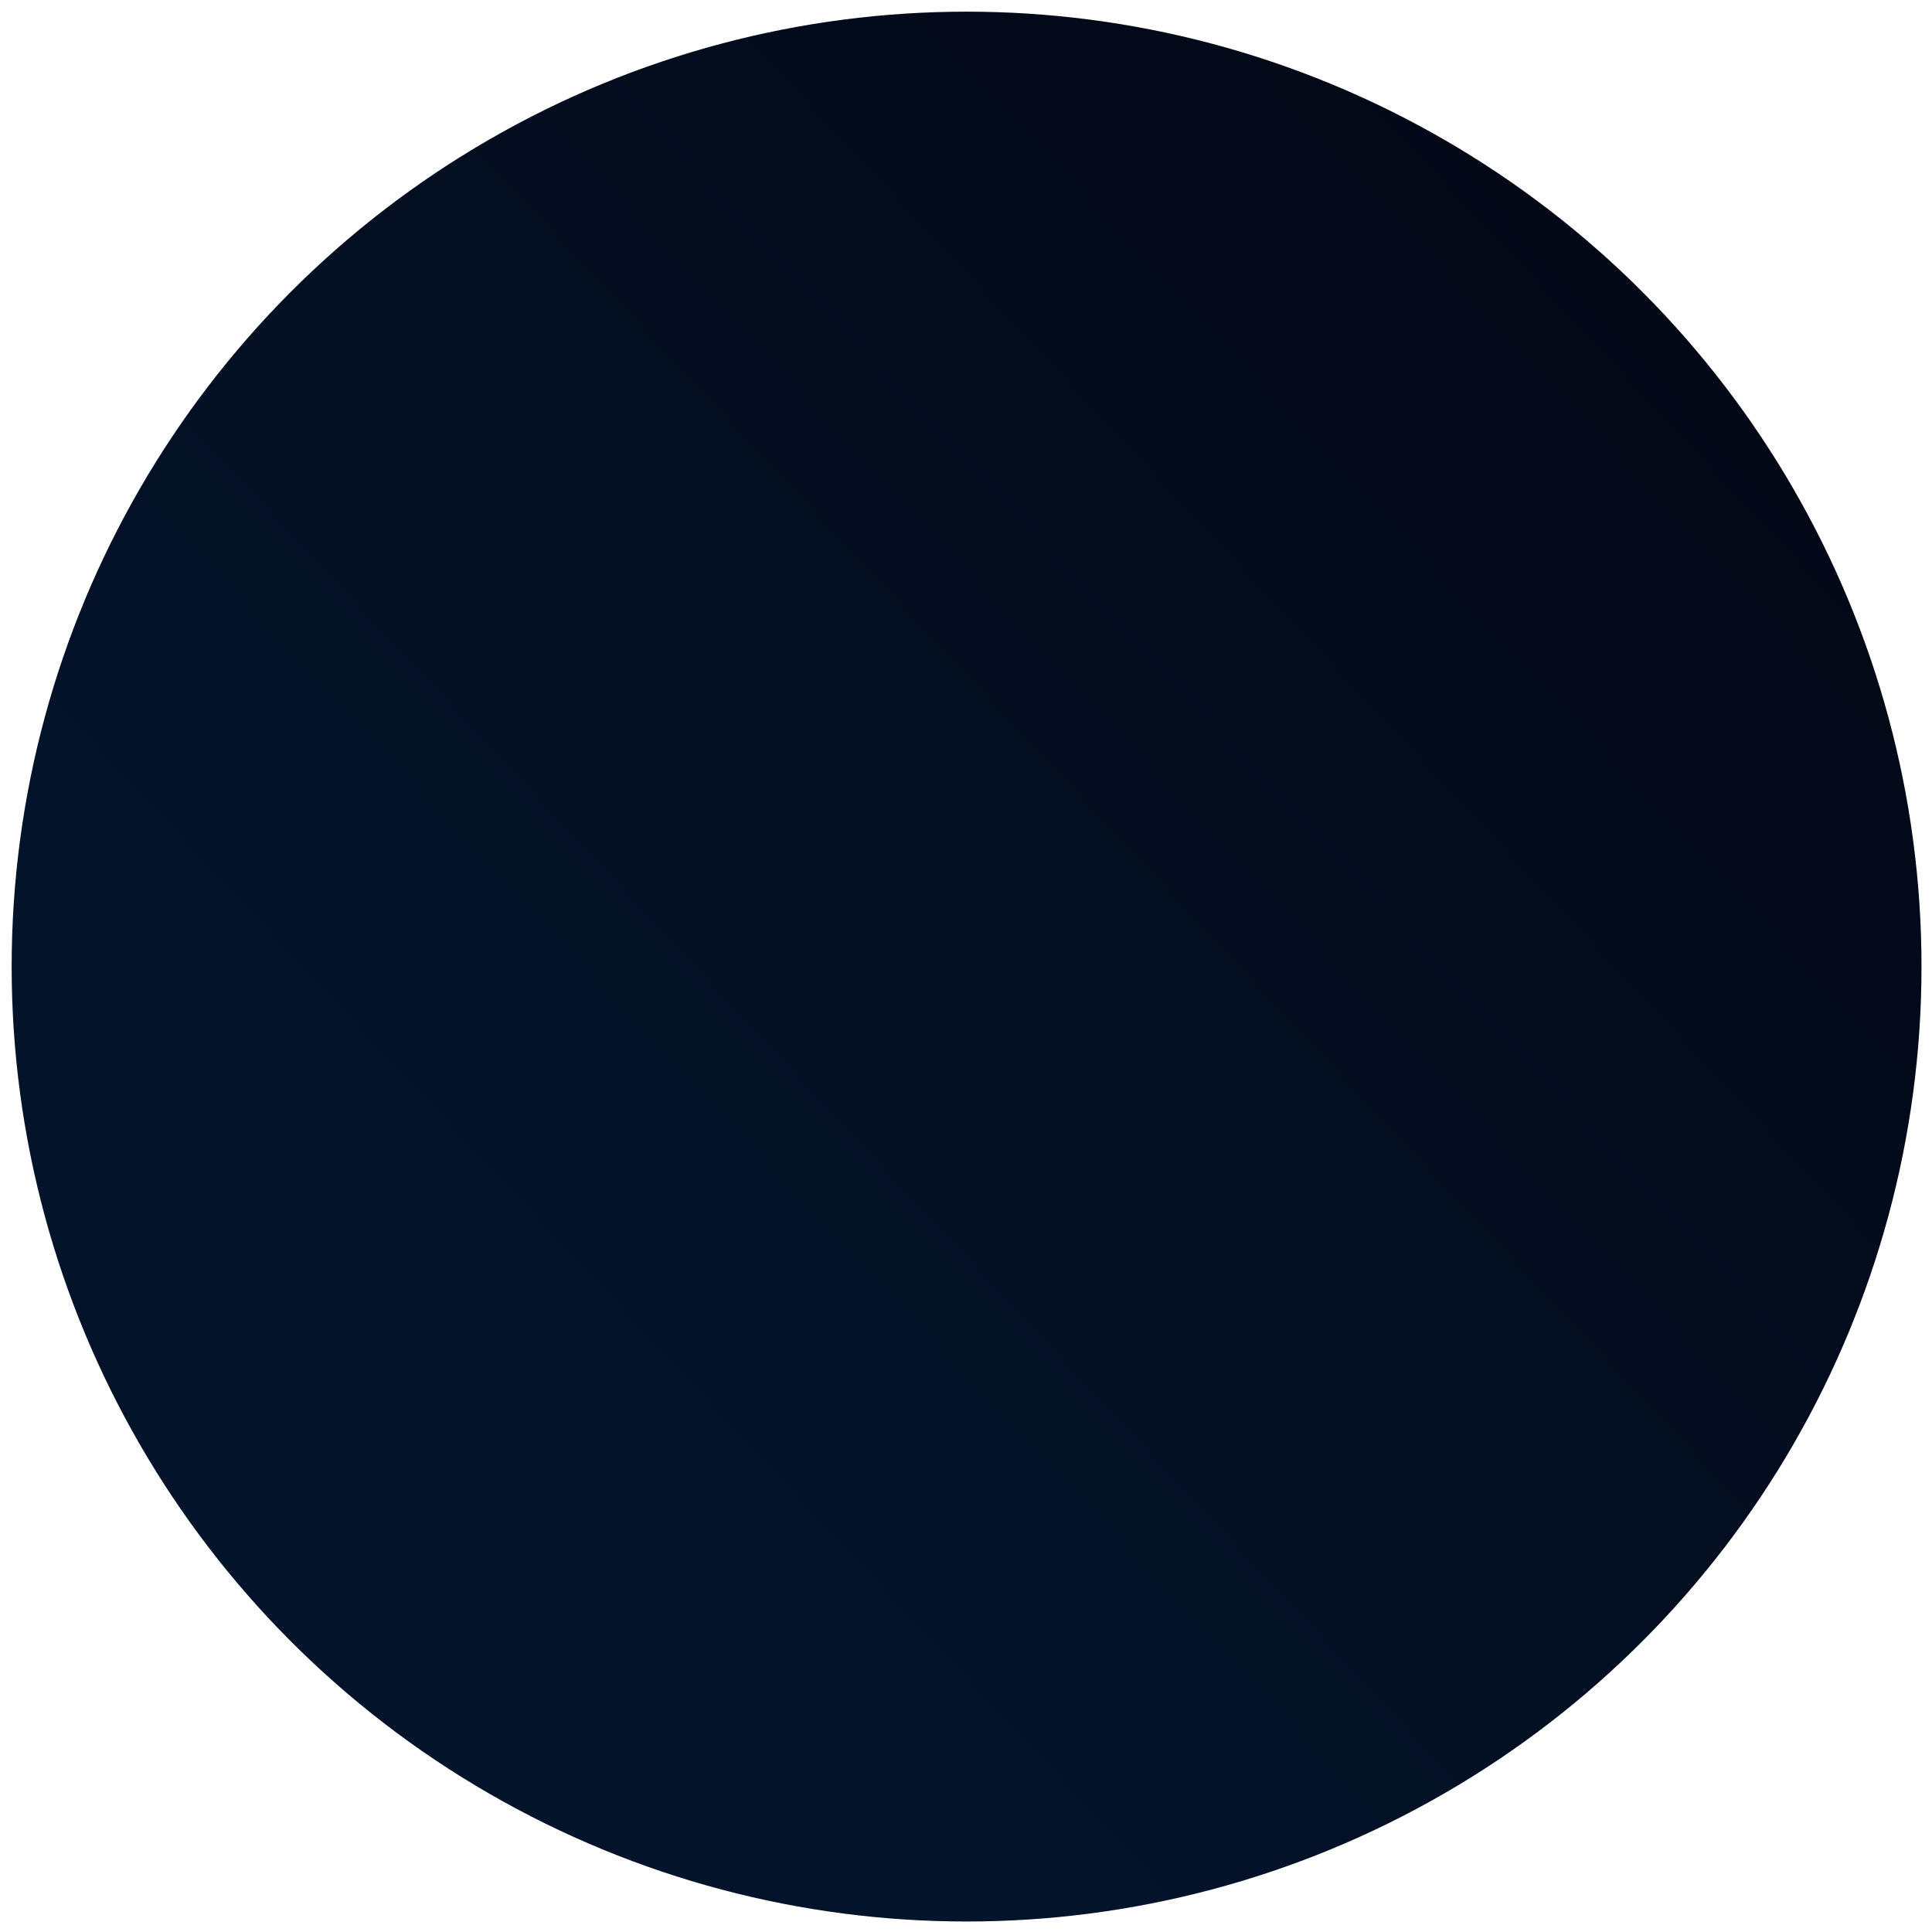 <?xml version="1.0" encoding="utf-8"?>
<svg xmlns="http://www.w3.org/2000/svg" fill="none" height="100%" overflow="visible" preserveAspectRatio="none" style="display: block;" viewBox="0 0 663 663" width="100%">
<g filter="url(#filter0_g_0_601)" id="Void BG">
<circle cx="331.699" cy="331.699" fill="url(#paint0_linear_0_601)" r="327.699"/>
</g>
<defs>
<filter color-interpolation-filters="sRGB" filterUnits="userSpaceOnUse" height="662.119" id="filter0_g_0_601" width="662.119" x="0.639" y="0.639">
<feFlood flood-opacity="0" result="BackgroundImageFix"/>
<feBlend in="SourceGraphic" in2="BackgroundImageFix" mode="normal" result="shape"/>
<feTurbulence baseFrequency="0.039 0.039" numOctaves="3" seed="6585" type="fractalNoise"/>
<feDisplacementMap height="100%" in="shape" result="displacedImage" scale="6.722" width="100%" xChannelSelector="R" yChannelSelector="G"/>
<feMerge result="effect1_texture_0_601">
<feMergeNode in="displacedImage"/>
</feMerge>
</filter>
<linearGradient gradientUnits="userSpaceOnUse" id="paint0_linear_0_601" x1="541.342" x2="26.315" y1="-198.081" y2="282.955">
<stop stop-color="#02040F"/>
<stop offset="1" stop-color="#031329"/>
</linearGradient>
</defs>
</svg>